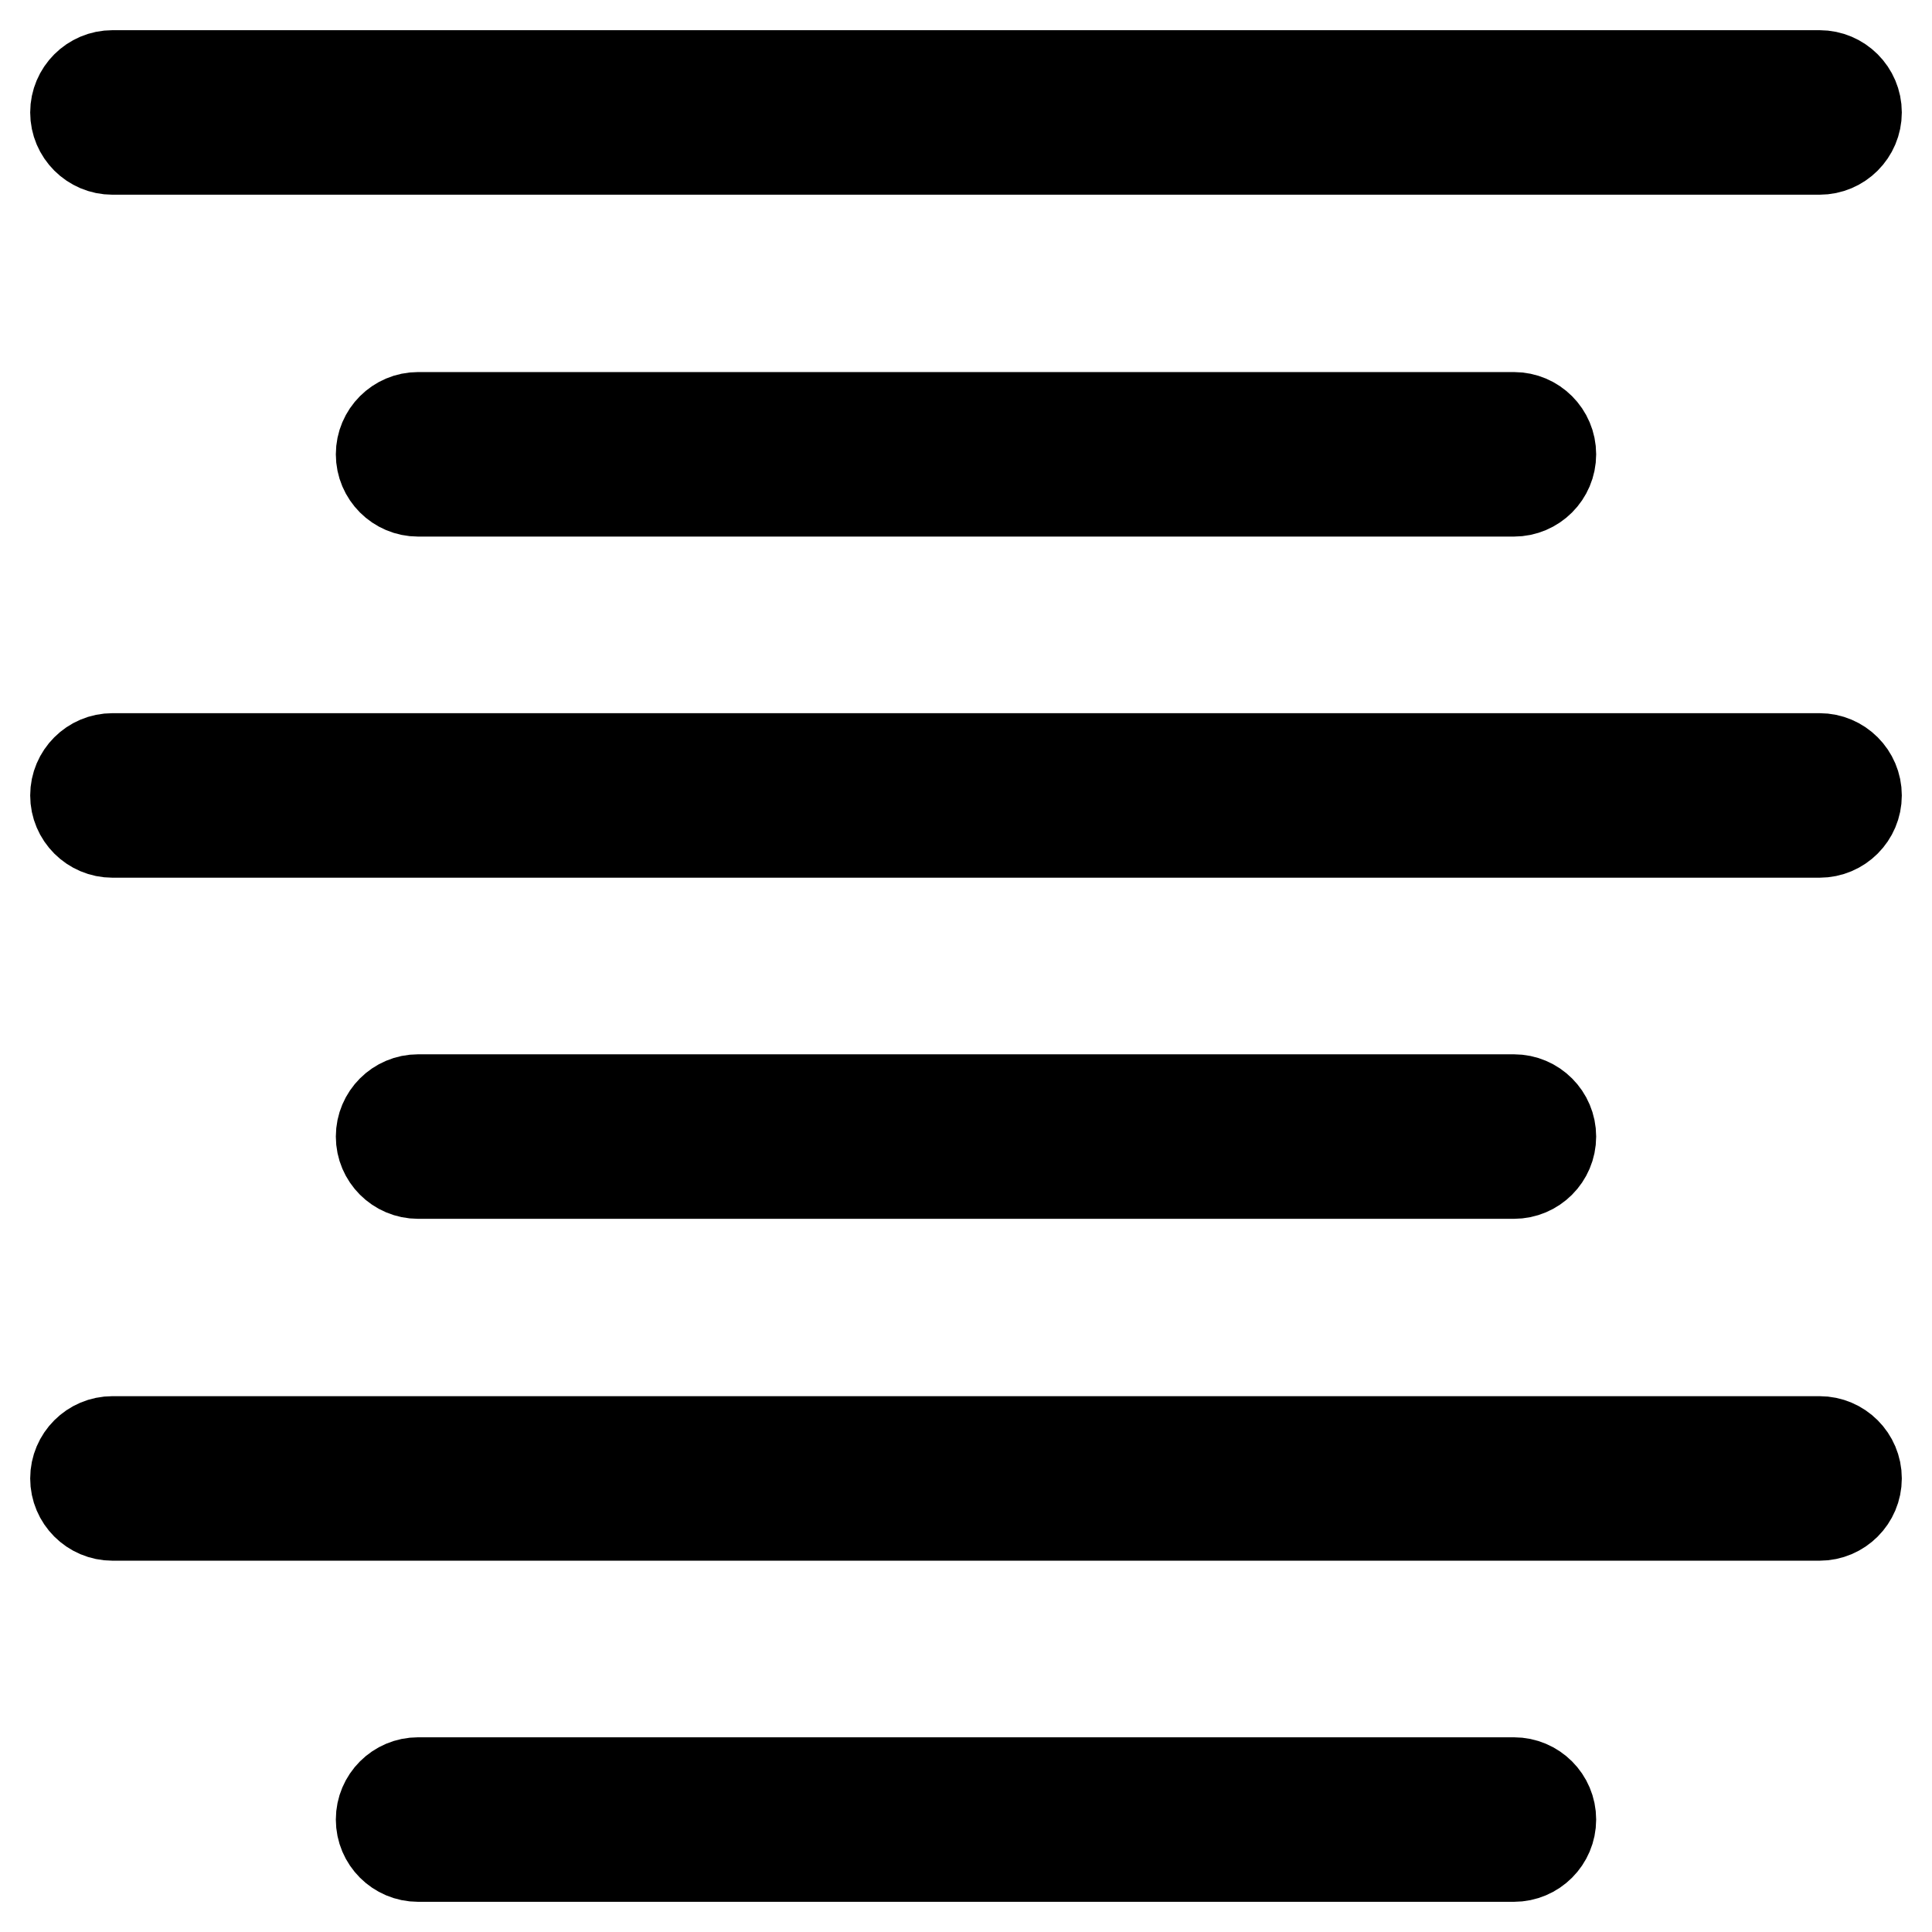 <?xml version="1.0" encoding="utf-8"?>
<!-- Svg Vector Icons : http://www.onlinewebfonts.com/icon -->
<!DOCTYPE svg PUBLIC "-//W3C//DTD SVG 1.1//EN" "http://www.w3.org/Graphics/SVG/1.1/DTD/svg11.dtd">
<svg version="1.1" xmlns="http://www.w3.org/2000/svg" xmlns:xlink="http://www.w3.org/1999/xlink" x="0px" y="0px" viewBox="0 0 256 256" enable-background="new 0 0 256 256" xml:space="preserve">
<g> <path stroke-width="12" fill-opacity="0" stroke="#000000"  d="M241.1,19.8H14.9c-2.7,0-4.9-2.2-4.9-4.9s2.2-4.9,4.9-4.9h226.2c2.7,0,4.9,2.2,4.9,4.9 S243.8,19.8,241.1,19.8L241.1,19.8L241.1,19.8z M200.6,65.1H55.4c-2.7,0-4.9-2.2-4.9-4.9s2.2-4.9,4.9-4.9h145.2 c2.7,0,4.9,2.2,4.9,4.9C205.5,62.9,203.3,65.1,200.6,65.1C200.6,65.1,200.6,65.1,200.6,65.1z M241.1,110.3H14.9 c-2.7,0-4.9-2.2-4.9-4.9c0-2.7,2.2-4.9,4.9-4.9h226.2c2.7,0,4.9,2.2,4.9,4.9C246,108.1,243.8,110.3,241.1,110.3 C241.1,110.3,241.1,110.3,241.1,110.3L241.1,110.3z M200.6,155.5H55.4c-2.7,0-4.9-2.2-4.9-4.9s2.2-4.9,4.9-4.9h145.2 c2.7,0,4.9,2.2,4.9,4.9S203.3,155.5,200.6,155.5z M241.1,200.8H14.9c-2.7,0-4.9-2.2-4.9-4.9c0-2.7,2.2-4.9,4.9-4.9h226.2 c2.7,0,4.9,2.2,4.9,4.9C246,198.6,243.8,200.8,241.1,200.8L241.1,200.8L241.1,200.8z M200.6,246H55.4c-2.7,0-4.9-2.2-4.9-4.9 c0-2.7,2.2-4.9,4.9-4.9h145.2c2.7,0,4.9,2.2,4.9,4.9C205.5,243.8,203.3,246,200.6,246z"/></g>
</svg>